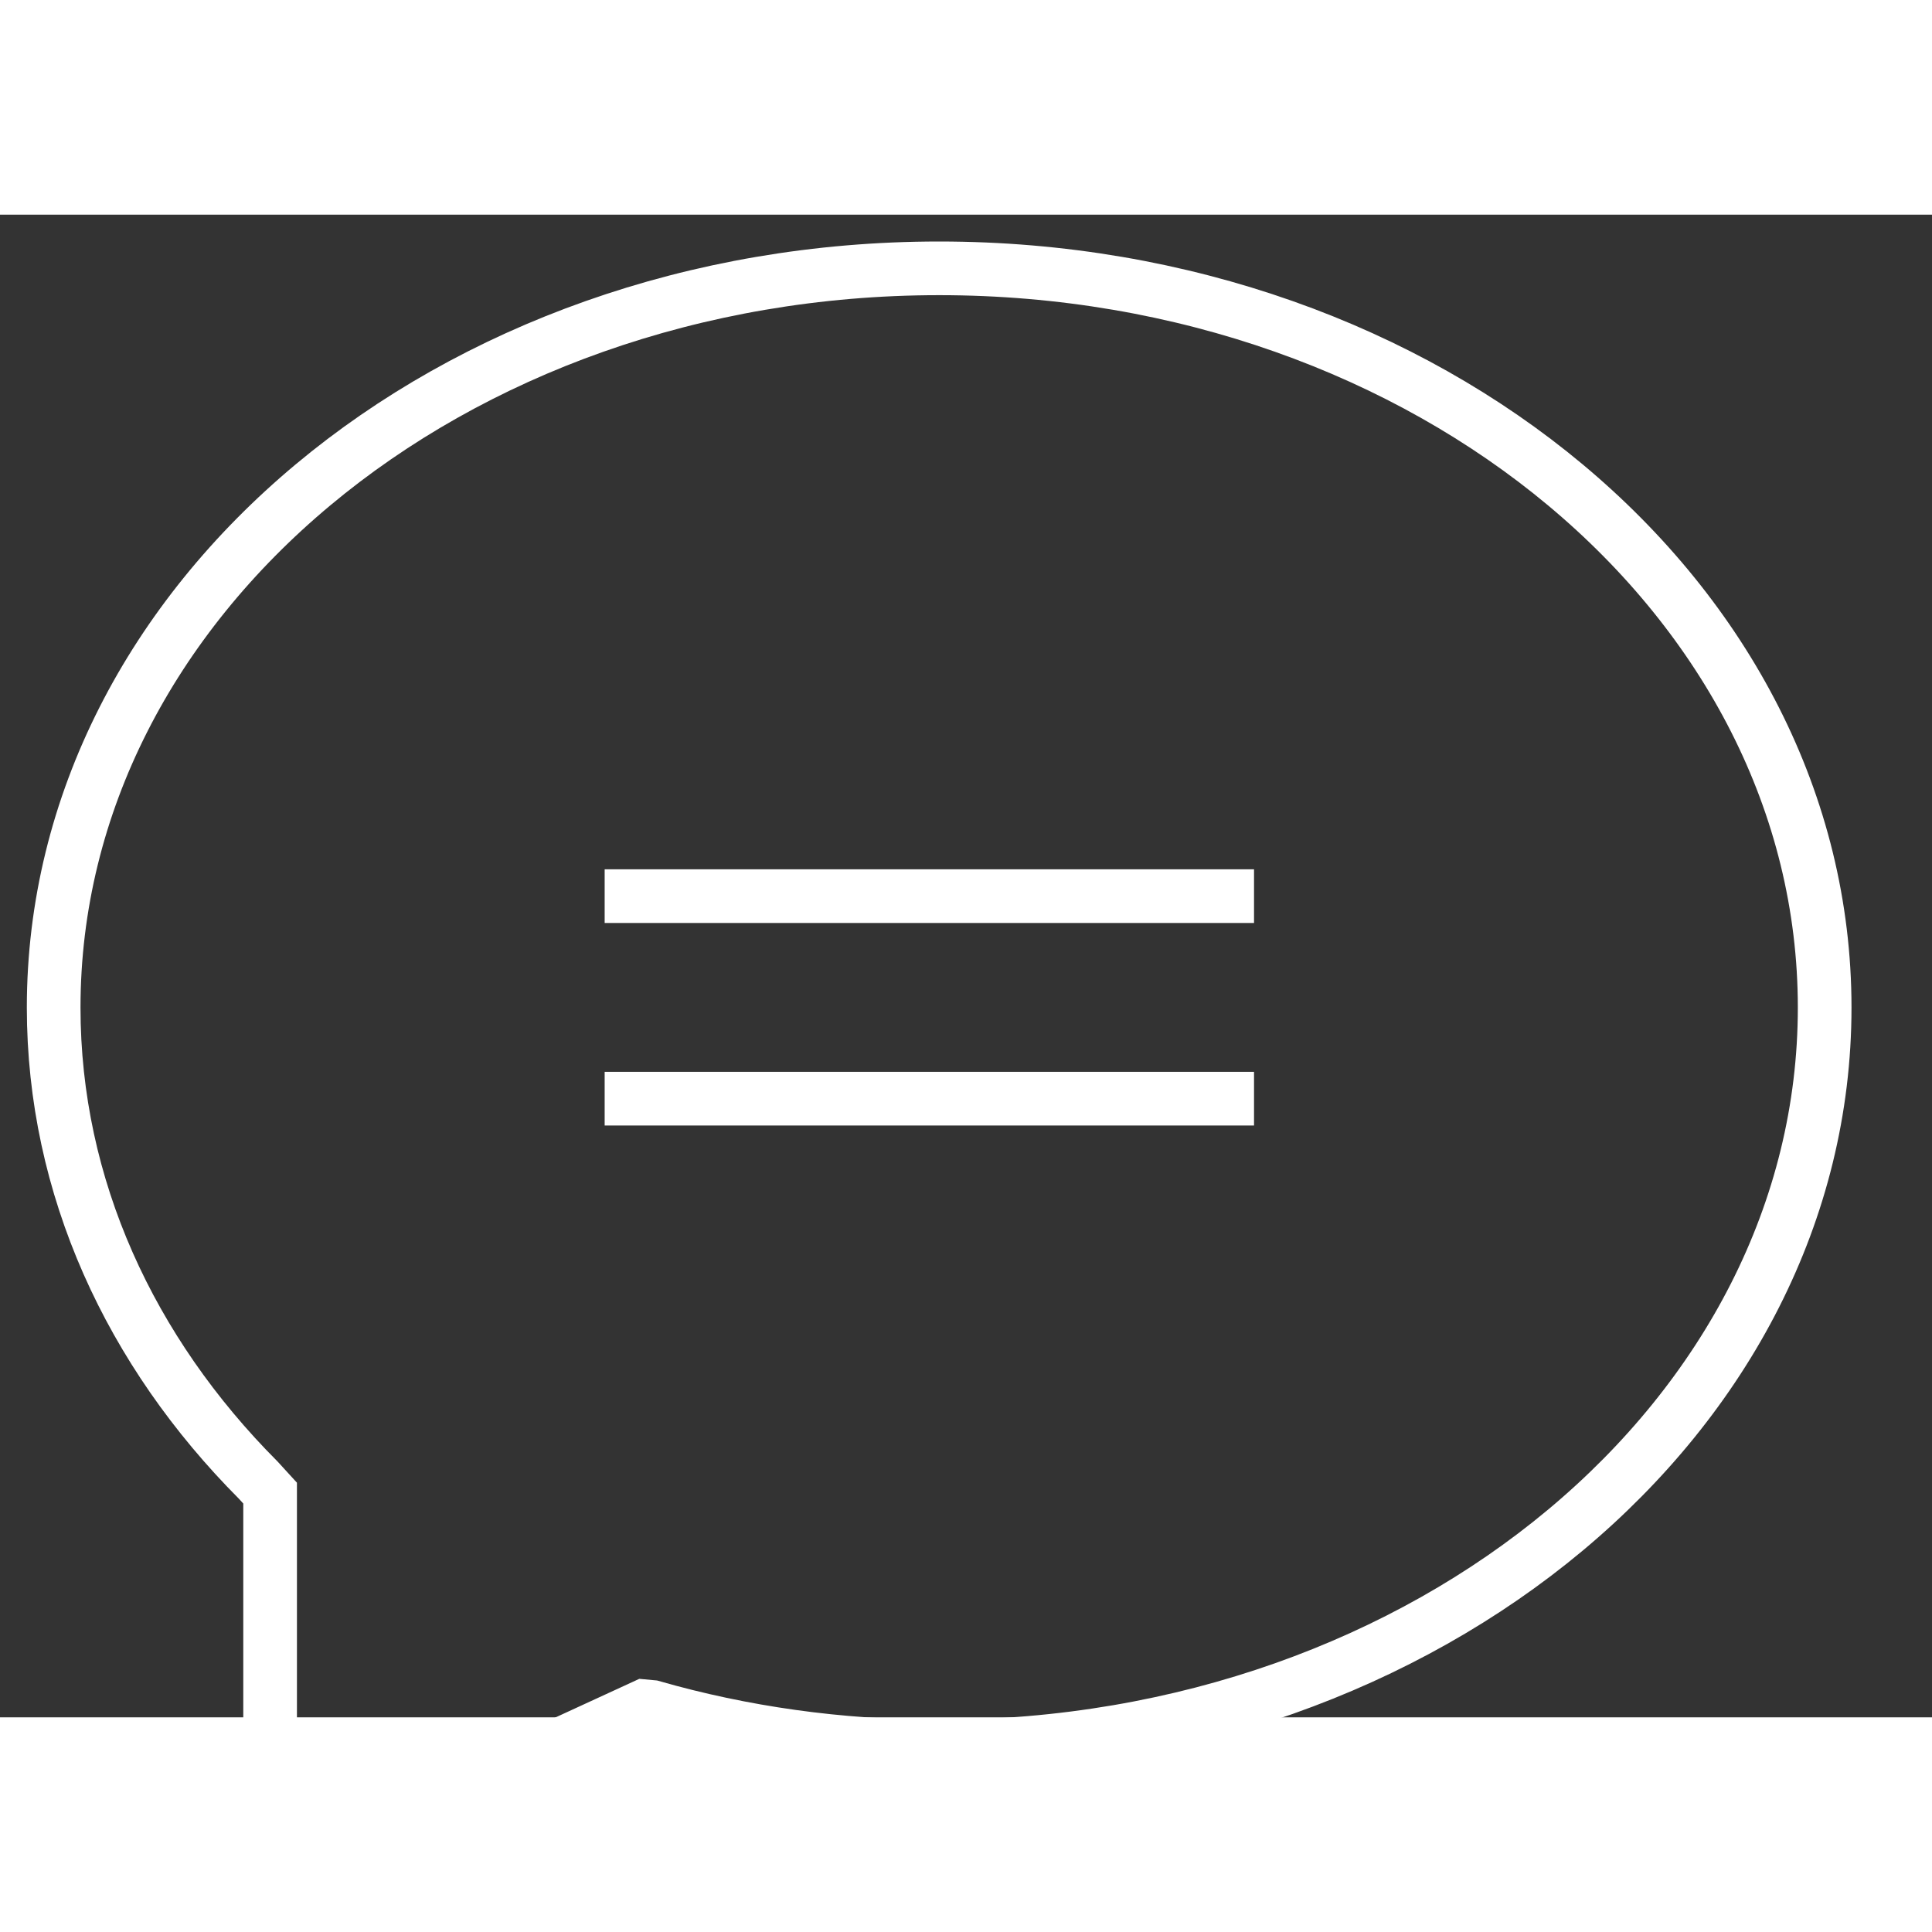 <?xml version="1.0" encoding="UTF-8"?> <svg xmlns="http://www.w3.org/2000/svg" width="500" height="500" viewBox="0 0 36 28"><rect x="0" y="0" width="36" height="28" fill="#333333" stroke="none"/> <path fill="none" stroke="rgb(255, 255, 255)" d="M 11.267 12.698 H 23.367 M 11.267 16.472 H 23.367 M 4.81 23.578 C 2.431 21.191 1 18.122 1 14.774 C 1 7.167 8.387 1 17.5 1 C 26.613 1 34 7.167 34 14.774 C 34 22.38 26.613 28.547 17.5 28.547 C 15.628 28.547 13.829 28.287 12.151 27.807 L 12 27.793 L 5.033 31 V 23.822 L 4.81 23.578 Z"></path> </svg> 